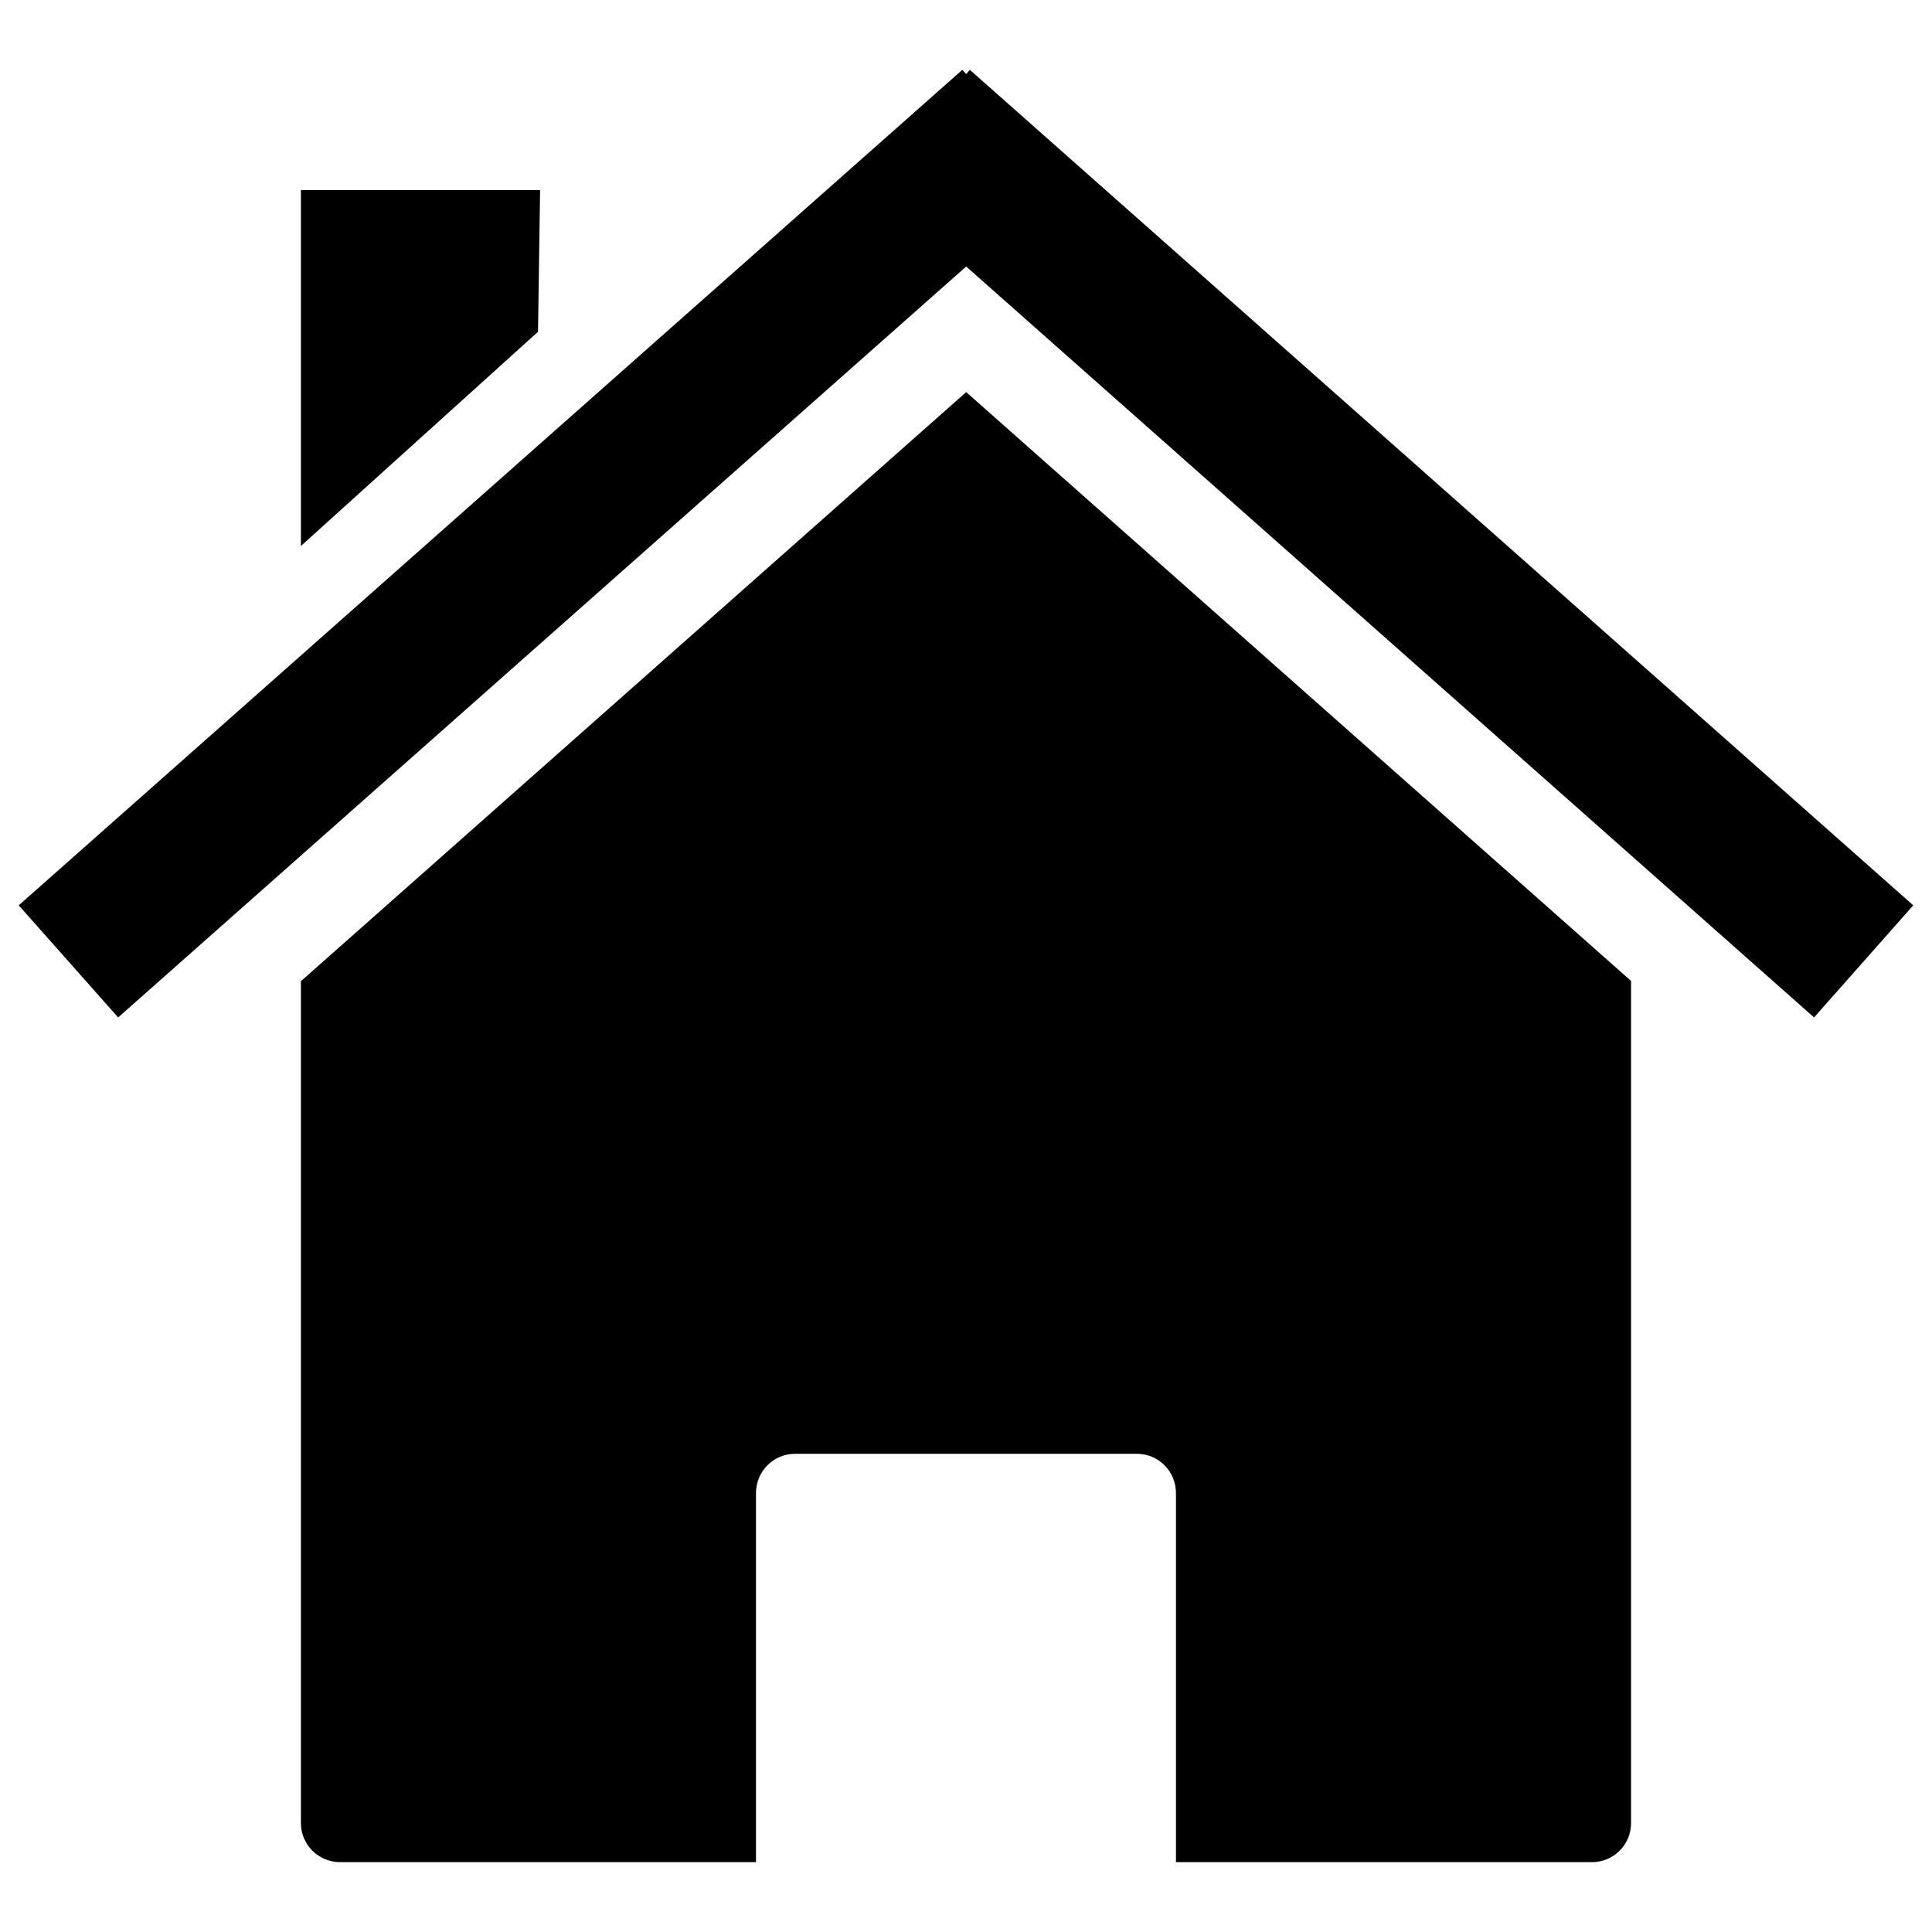 <?xml version="1.0" encoding="UTF-8"?>
<svg id="Layer_1" data-name="Layer 1" xmlns="http://www.w3.org/2000/svg" viewBox="0 0 400 400">
  <path d="M62.3,203.15,337.7,203.1l-137.66-121.92L62.3,203.15v174.28c0,4.5,3.64,8.11,8.14,8.11h86.08v-76.41c0-4.5,3.61-8.14,8.11-8.14h70.73c4.5,0,8.11,3.64,8.11,8.14v76.41h86.11c4.5,0,8.11-3.61,8.11-8.11v-174.34h0Z"/>
  <polygon points="199.24 14.46 3.88 187.44 24.46 210.65 200.04 55.18 375.58 210.65 396.12 187.44 200.8 14.46 200.04 15.34 199.24 14.46 199.24 14.46"/>
  <polygon points="62.3 39.36 111.82 39.36 111.39 68.69 62.3 113.04 62.3 39.36 62.3 39.36"/>
</svg>